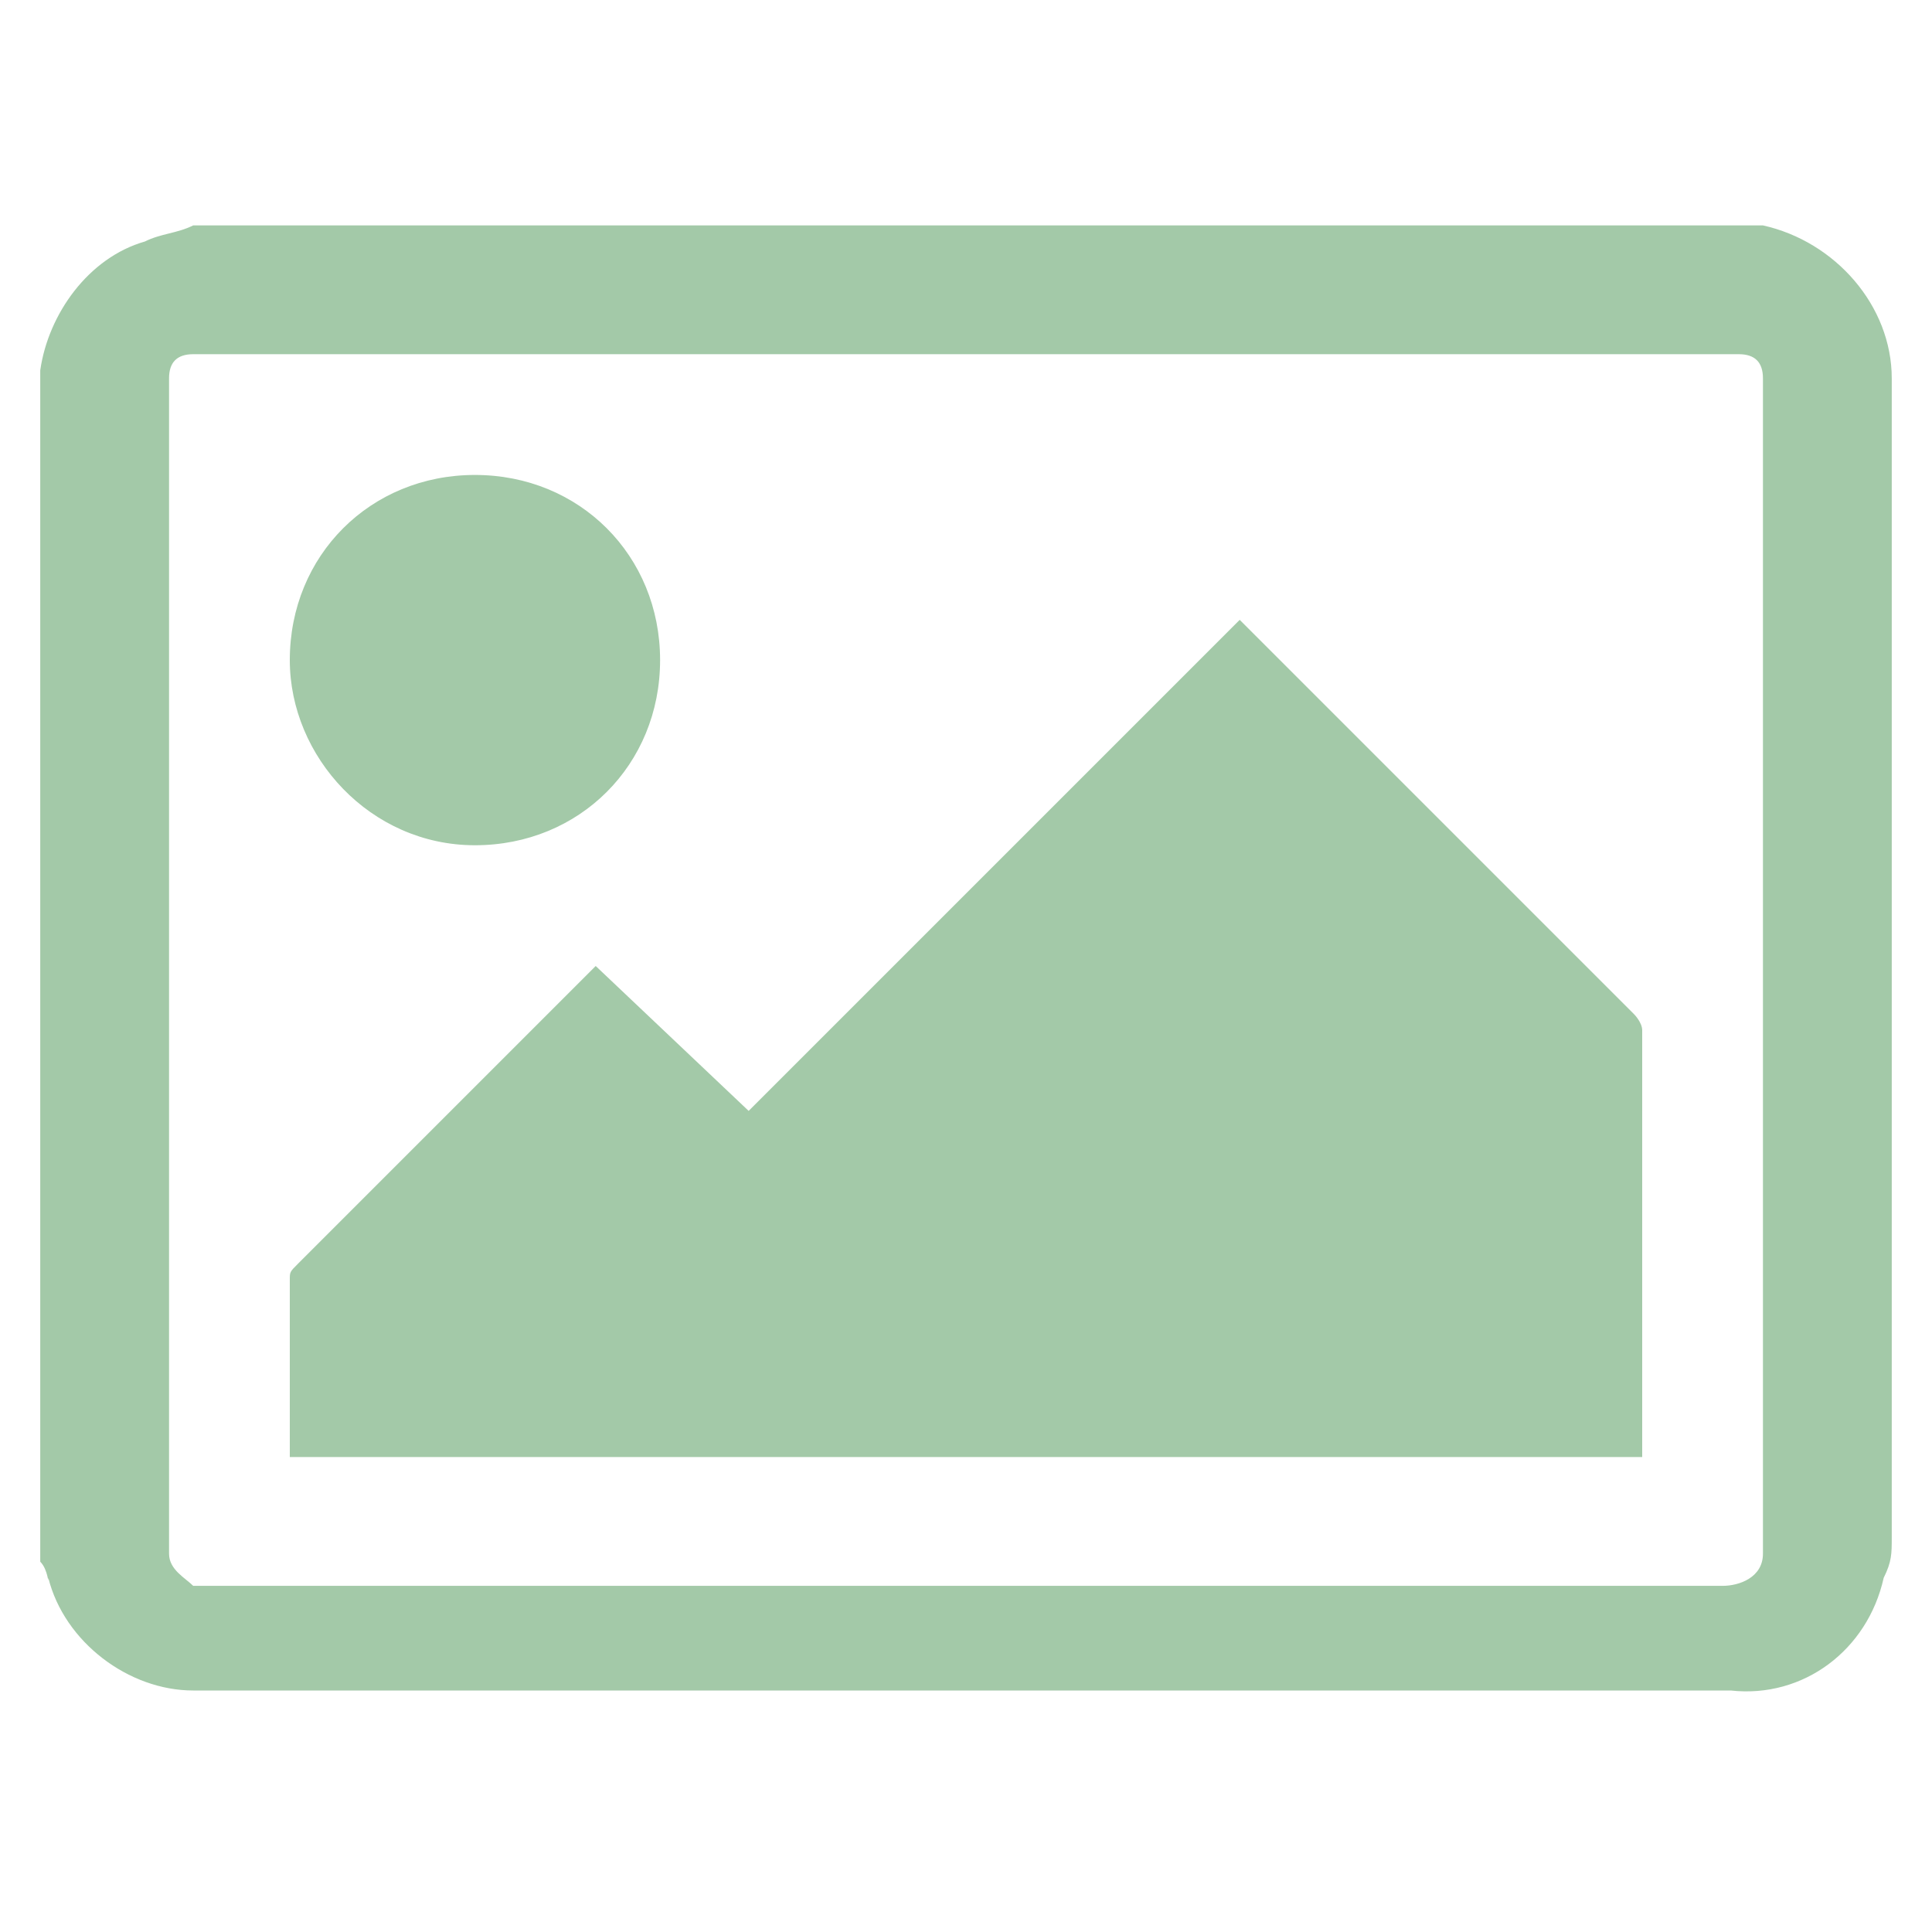 <?xml version="1.0" encoding="utf-8"?>
<!-- Generator: Adobe Illustrator 26.0.1, SVG Export Plug-In . SVG Version: 6.00 Build 0)  -->
<svg version="1.1" id="Layer_1" xmlns="http://www.w3.org/2000/svg" xmlns:xlink="http://www.w3.org/1999/xlink" x="0px" y="0px"
	 viewBox="0 0 24 24" style="enable-background:new 0 0 24 24;" xml:space="preserve">
<style type="text/css">
	.st0{fill:#A3C9A8;}
</style>
<path class="st0" d="M0.5,19.4V4.6l0,0C0.6,3.9,1.1,3.2,1.8,3c0.2-0.1,0.4-0.1,0.6-0.2h19.3h0.2c0.9,0.2,1.6,1,1.6,1.9
	c0,4.8,0,9.6,0,14.4c0,0.2,0,0.3-0.1,0.5c-0.2,0.9-1,1.5-1.9,1.4H2.4c-0.8,0-1.6-0.6-1.8-1.4C0.6,19.7,0.6,19.5,0.5,19.4z M12,4.4
	H2.4c-0.2,0-0.3,0.1-0.3,0.3c0,0.1,0,0.1,0,0.2v14.4c0,0.2,0.2,0.3,0.3,0.4h19c0.2,0,0.5-0.1,0.5-0.4c0,0,0-0.1,0-0.1V4.7
	c0-0.2-0.1-0.3-0.3-0.3H12z"/>
<path class="st0" d="M20.4,18.1H3.6c0,0,0-0.1,0-0.1v-2.1c0-0.1,0-0.1,0.1-0.2l3.7-3.7l0,0l1.9,1.8l6.1-6.1l0.1,0.1l4.8,4.8
	c0,0,0.1,0.1,0.1,0.2V18.1z"/>
<path class="st0" d="M3.6,8.2c0-1.3,1-2.3,2.3-2.3s2.3,1,2.3,2.3c0,1.3-1,2.3-2.3,2.3c0,0,0,0,0,0C4.6,10.5,3.6,9.4,3.6,8.2
	C3.6,8.2,3.6,8.2,3.6,8.2z"/>
</svg>
